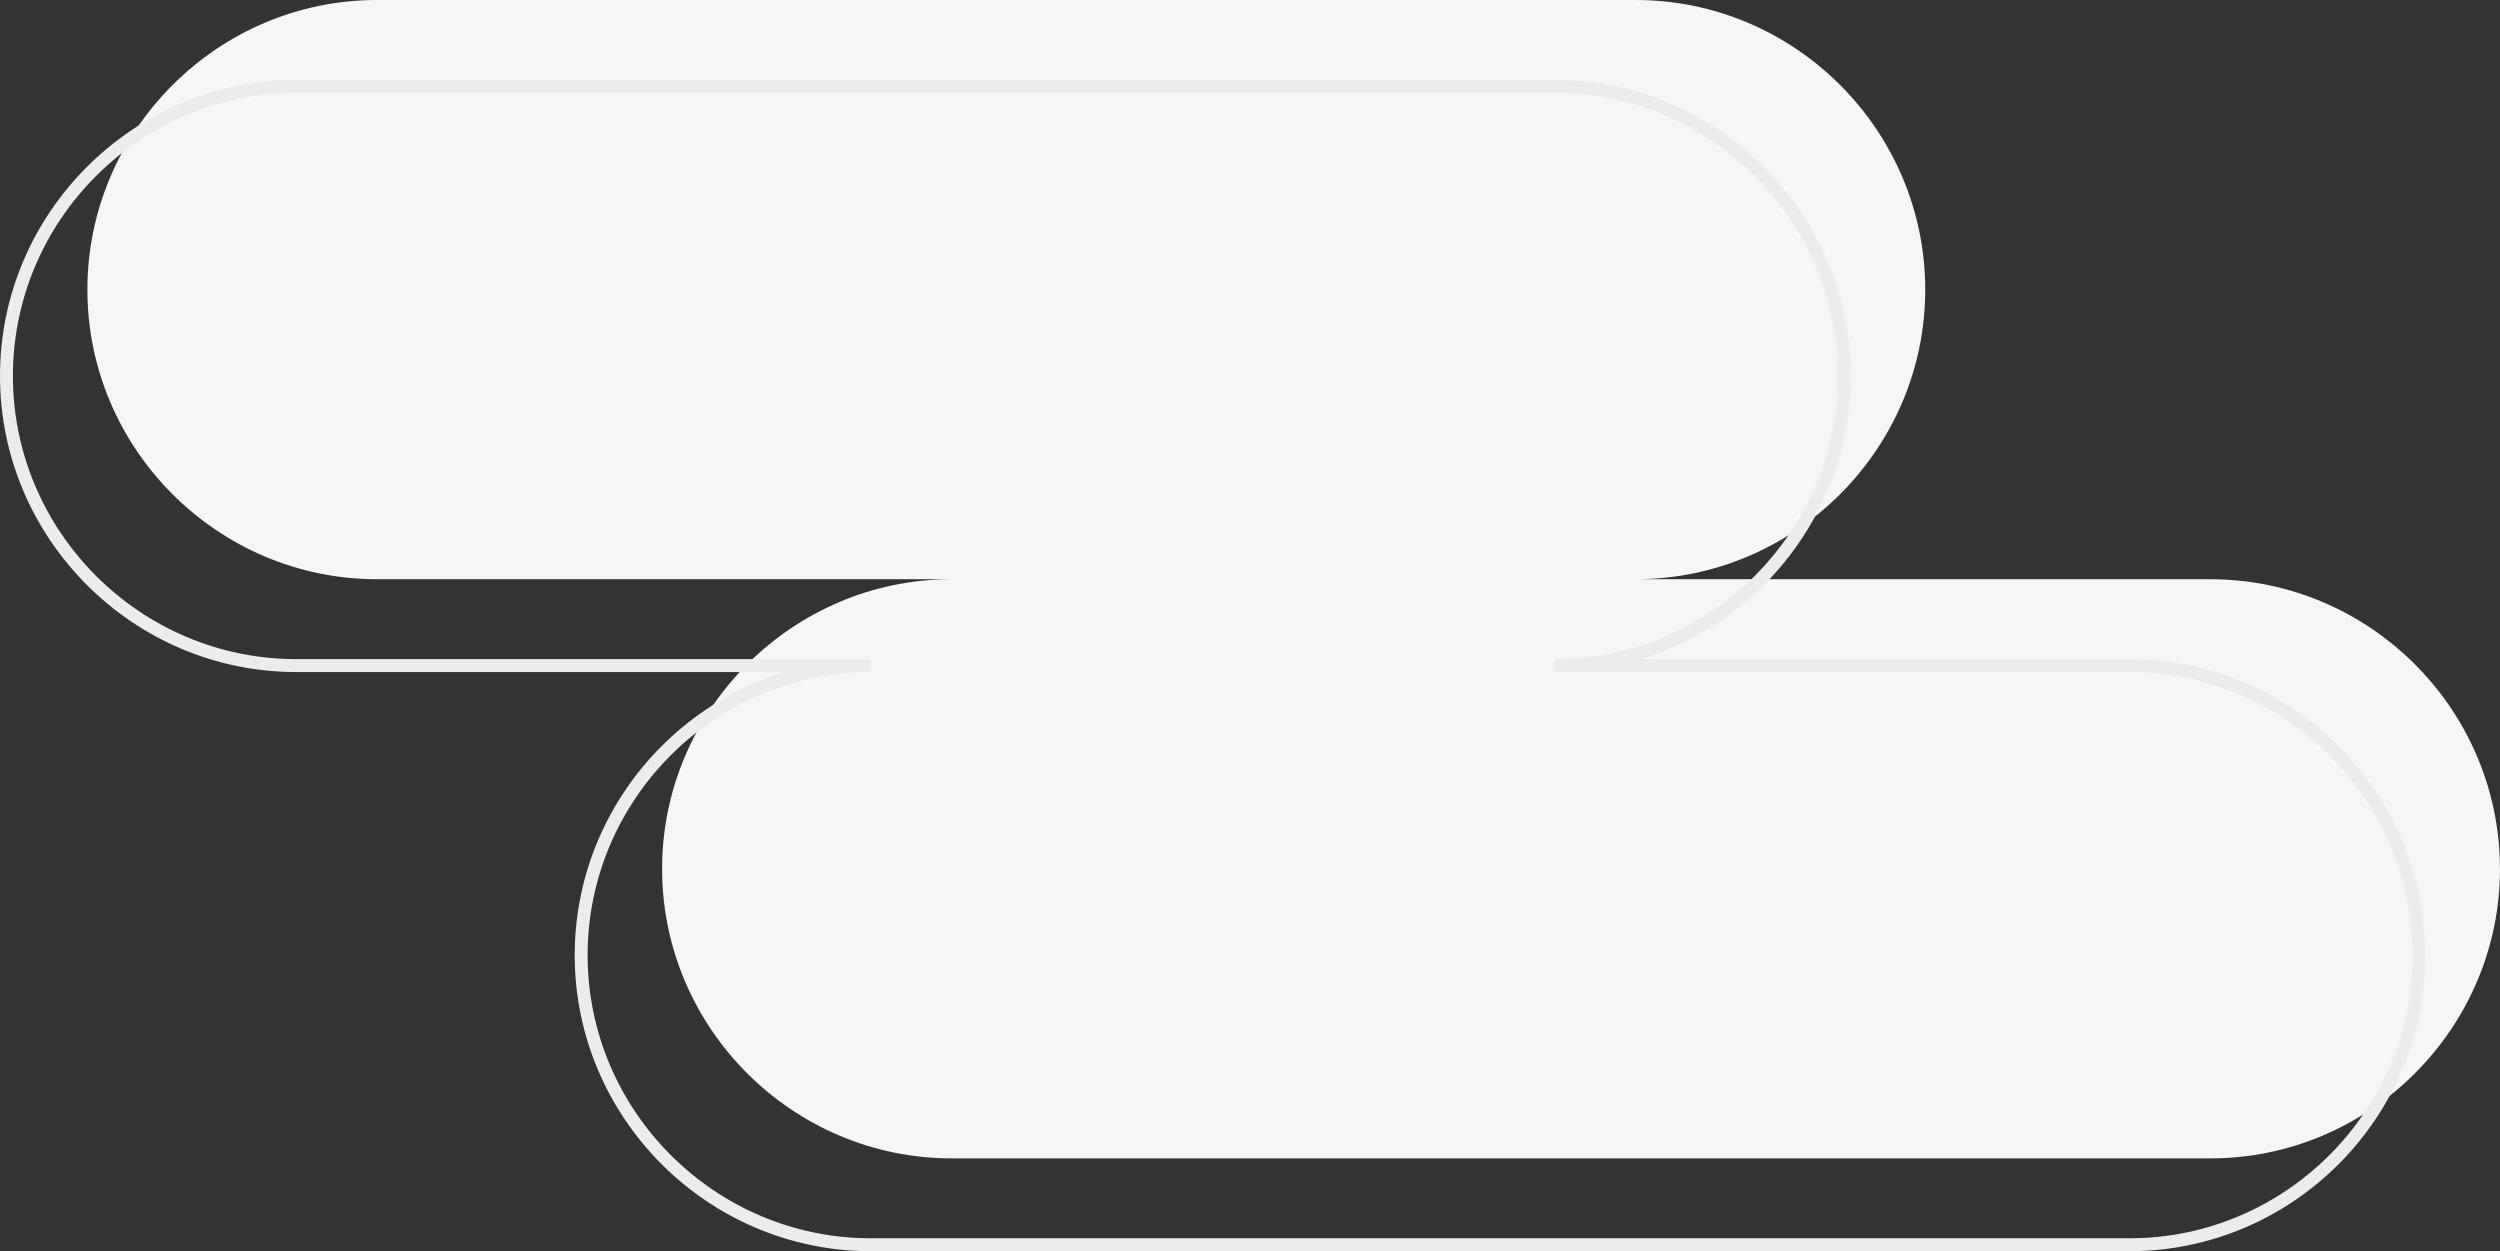 <svg xmlns="http://www.w3.org/2000/svg" id="Layer_2" data-name="Layer 2" viewBox="0 0 387.33 193.85"><rect x="0" y="0" width="387.33" height="193.85" fill="#333333" stroke="none"/><defs><style> .cls-1 { fill: none; stroke: #ececec; stroke-miterlimit: 10; stroke-width: 2px; } .cls-2 { fill: #f6f6f6; } </style></defs><g id="Layer_1-2" data-name="Layer 1"><g><path class="cls-2" d="M387.33,134.6c0,12.34-5.05,23.55-13.18,31.69-8.13,8.13-19.35,13.18-31.69,13.18h-195.01c-24.68,0-44.87-20.19-44.87-44.86,0-12.34,5.05-23.56,13.18-31.69,8.13-8.13,19.35-13.18,31.69-13.18H58.41c-24.68,0-44.87-20.19-44.87-44.86,0-12.34,5.04-23.56,13.18-31.69C34.85,5.05,46.07,0,58.41,0h195.01c24.68,0,44.86,20.19,44.86,44.87,0,12.34-5.04,23.55-13.18,31.69-8.13,8.13-19.35,13.18-31.69,13.18h89.04c24.68,0,44.87,20.19,44.87,44.87Z"></path><path class="cls-1" d="M374.79,147.98c0,12.34-5.05,23.55-13.18,31.69-8.13,8.13-19.35,13.18-31.69,13.18h-195.01c-24.68,0-44.87-20.19-44.87-44.86,0-12.34,5.05-23.56,13.18-31.69,8.13-8.13,19.35-13.18,31.69-13.18H45.87C21.19,103.11,1,82.93,1,58.25c0-12.34,5.04-23.56,13.18-31.69,8.13-8.13,19.35-13.18,31.69-13.18h195.01c24.68,0,44.86,20.19,44.86,44.87,0,12.34-5.04,23.55-13.18,31.69-8.13,8.13-19.35,13.18-31.69,13.18h89.04c24.68,0,44.87,20.19,44.87,44.87Z"></path></g></g></svg>